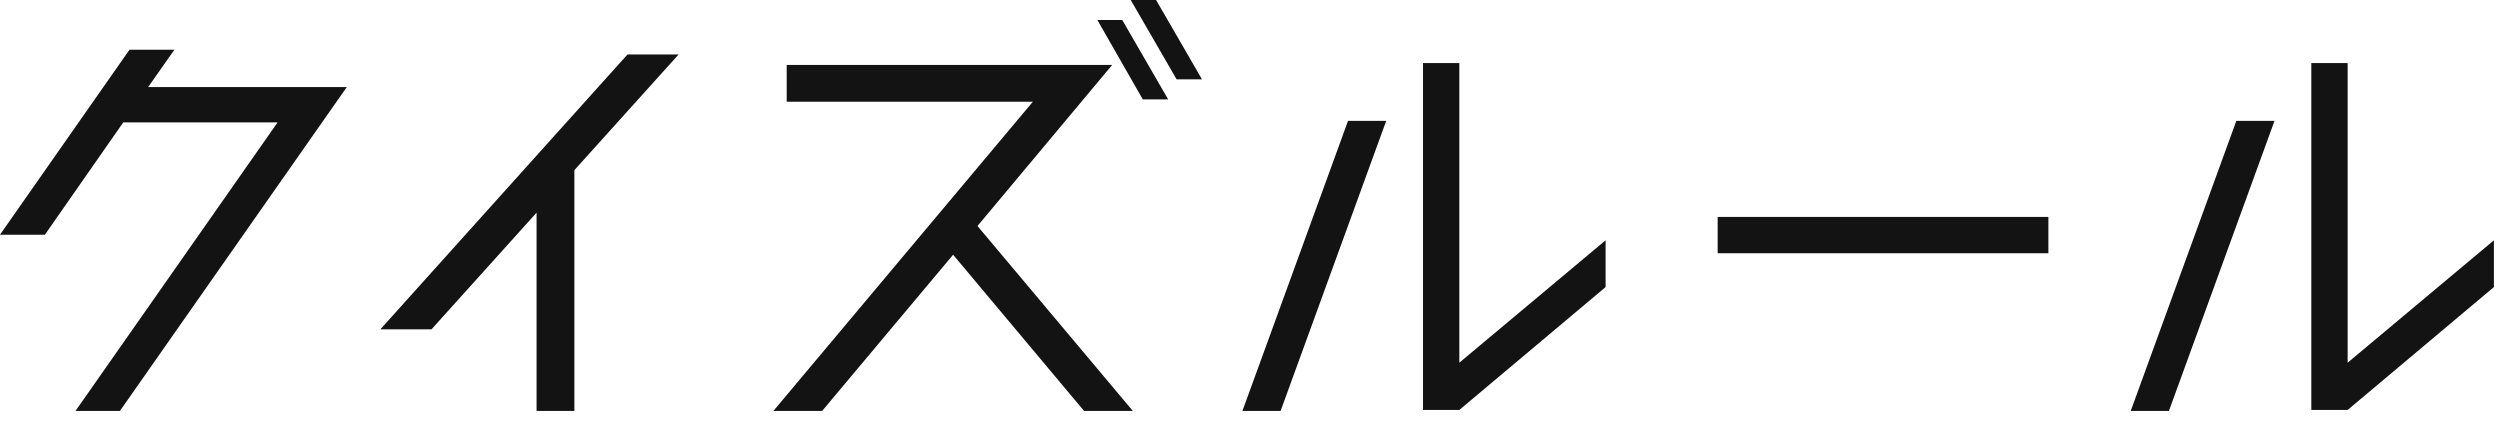 <svg width="201" height="34" viewBox="0 0 201 34" fill="none" xmlns="http://www.w3.org/2000/svg">
<g clip-path="url(#clip0_26_431)">
<path d="M27.89 6.99L9.64 33.04H6.07L22.32 9.84H9.91L3.61 18.87H0L10.41 4H14.02L11.91 7H27.89V6.99Z" fill="#131313"/>
<path d="M54.56 4.38L46.18 13.68V33.04H43.14V17.1L34.69 26.48H30.58L50.45 4.38H54.56Z" fill="#131313"/>
<path d="M89.42 5.22L78.59 18.17L91.08 33.04H87.16L76.63 20.48L66.1 33.04H62.18L83.04 8.18H63.25V5.22H89.42ZM88.23 1.61H90.23L93.92 7.99H91.88L88.23 1.61ZM92.95 0L96.64 6.38H94.6L90.91 0H92.95Z" fill="#131313"/>
<path d="M108.38 9.72H111.45L102.96 33.04H99.89L108.38 9.72ZM117.33 29.16L129.09 19.32V23.08L117.33 32.96H114.41V5.07H117.33V29.16Z" fill="#131313"/>
<path d="M164.69 20.36H138.1V17.44H164.69V20.36Z" fill="#131313"/>
<path d="M179.8 9.72H182.87L174.38 33.04H171.31L179.8 9.72ZM188.75 29.16L200.51 19.32V23.08L188.75 32.96H185.83V5.07H188.75V29.16Z" fill="#131313"/>
</g>
<defs>
<clipPath id="clip0_26_431">
<rect width="200.51" height="33.04" fill="white"/>
</clipPath>
</defs>
</svg>
